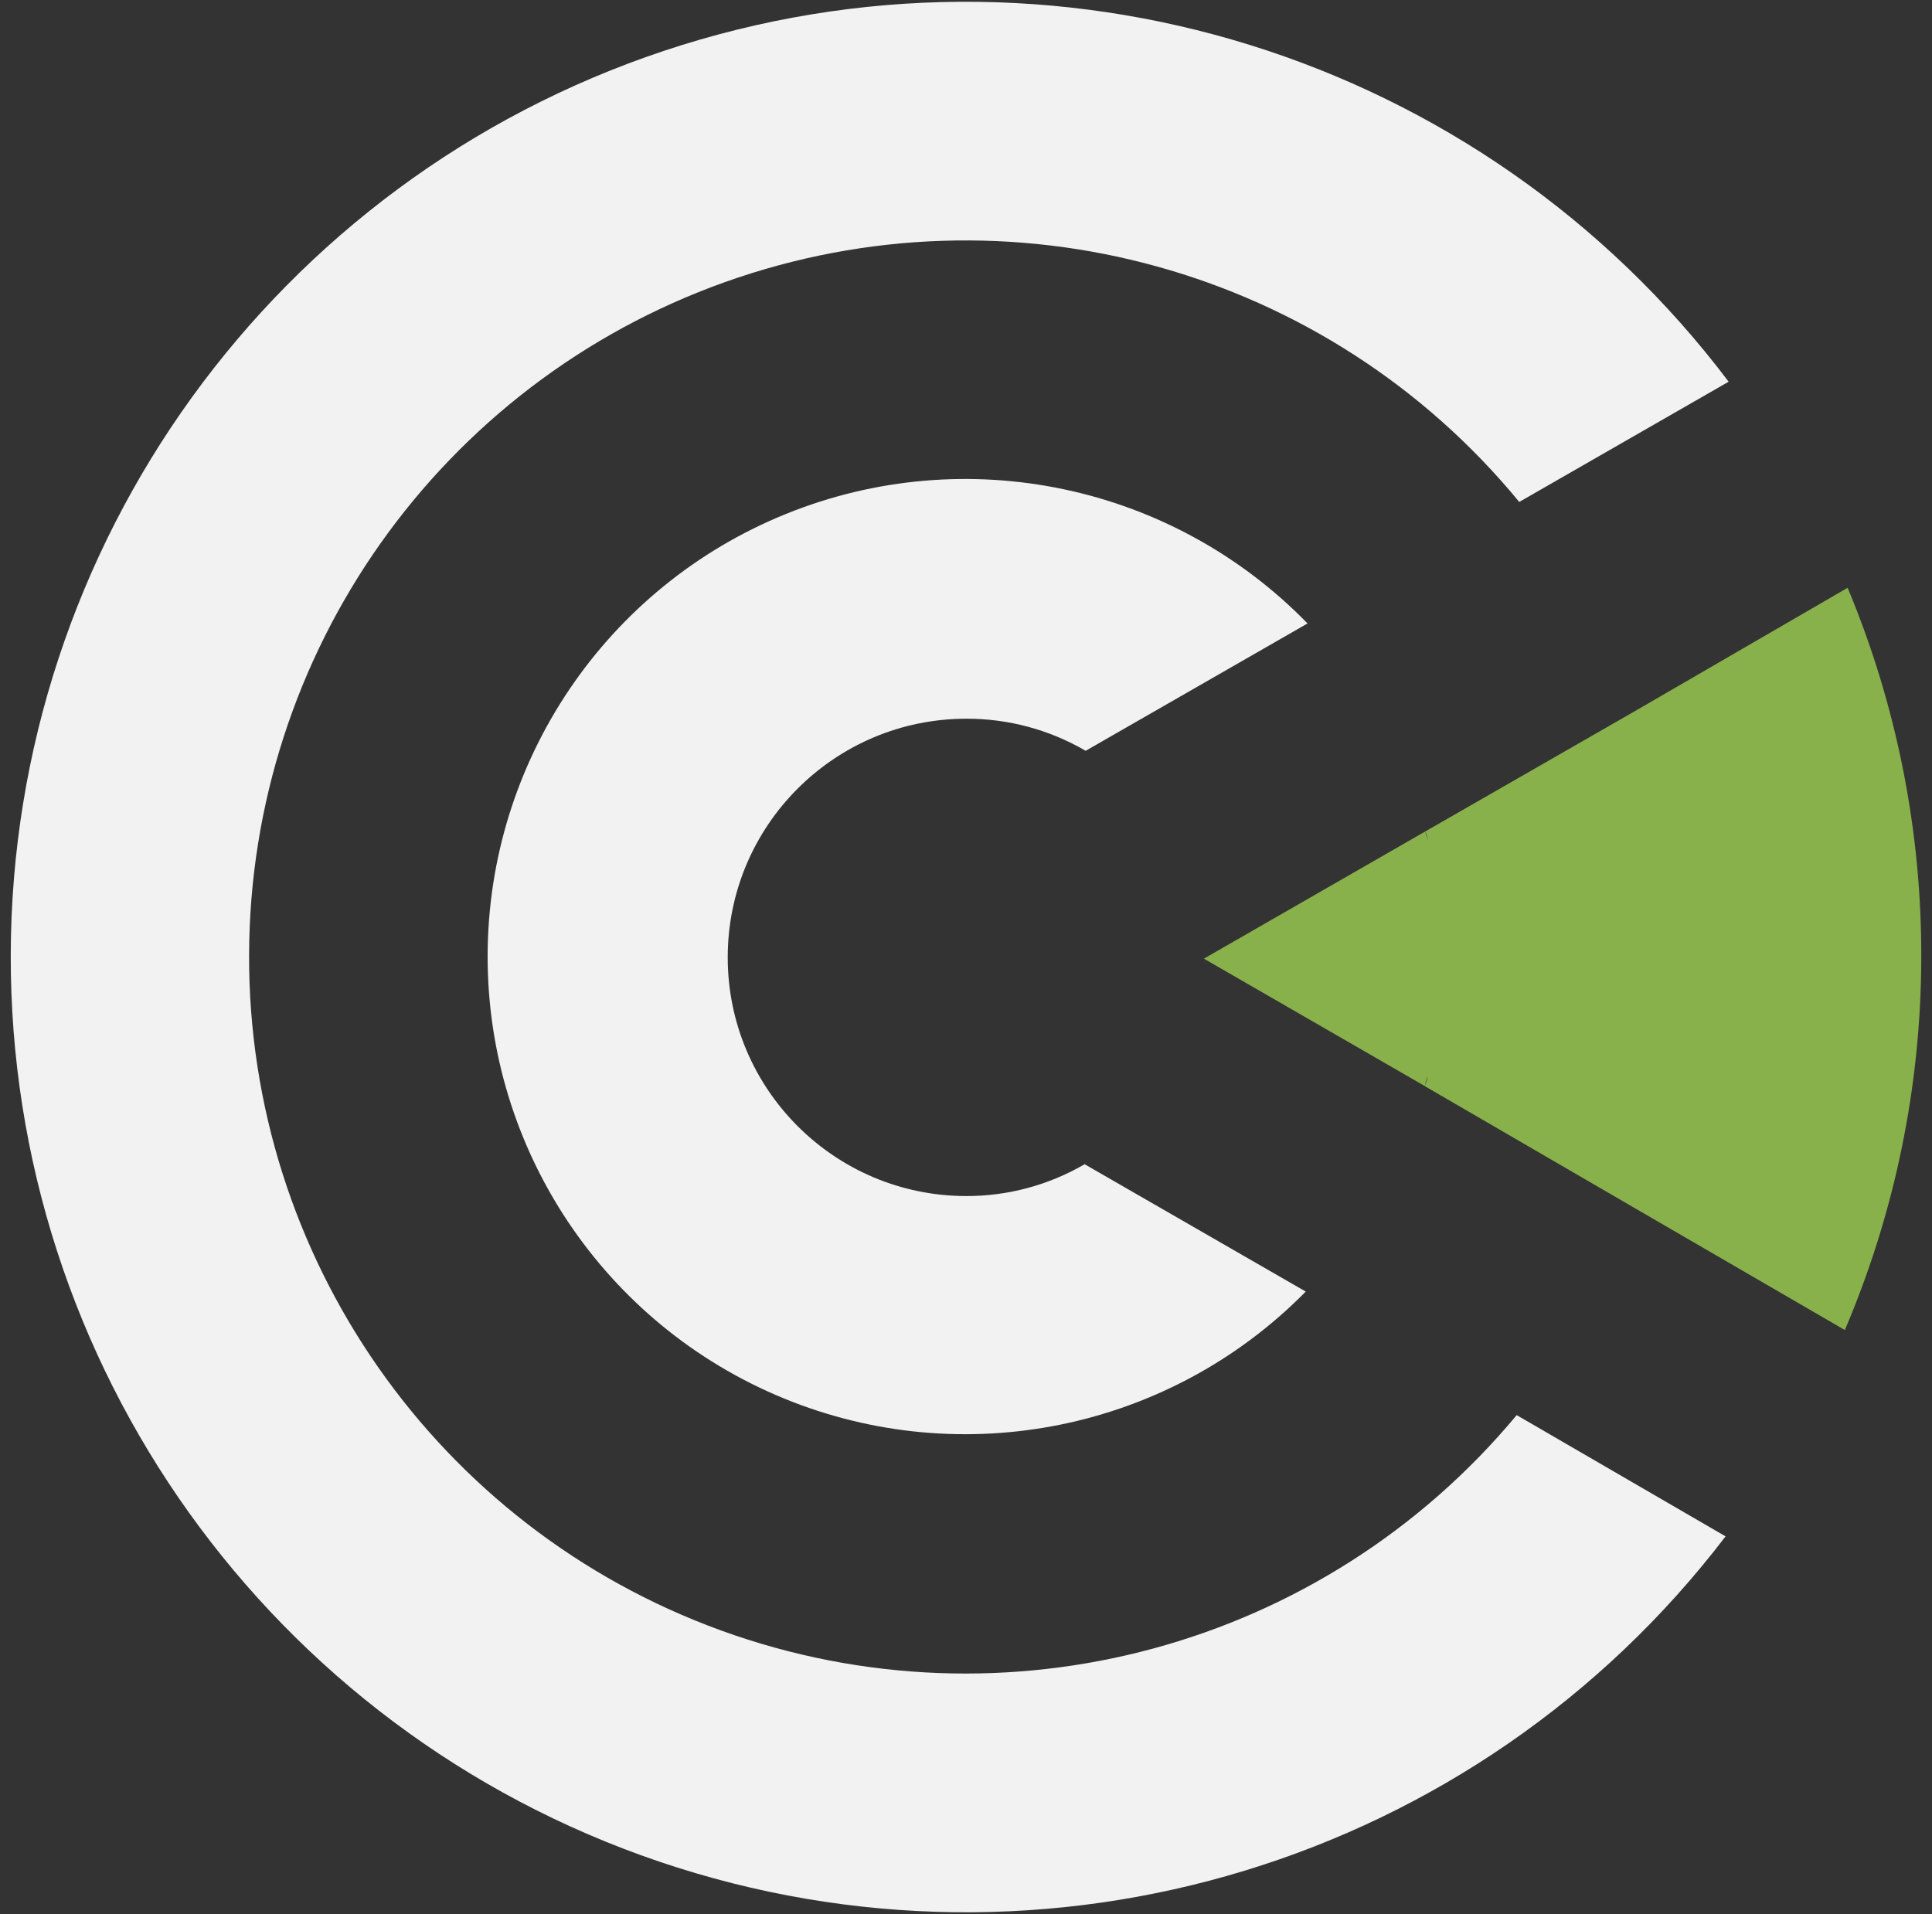 <svg width="109" height="108" viewBox="0 0 109 108" fill="none" xmlns="http://www.w3.org/2000/svg">
<rect x="0" y="0" width="109" height="108" fill="#333333" stroke="none"/>
<path fill-rule="evenodd" clip-rule="evenodd" d="M85.569 79.848L97.354 86.689C83.317 105.09 59.099 112.475 37.182 105.038C15.266 97.601 0.544 77.001 0.606 53.857C0.667 30.713 15.497 10.192 37.453 2.871C59.409 -4.45 83.587 3.063 97.527 21.538L85.713 28.322C74.885 15.152 56.958 10.19 40.898 15.919C24.839 21.647 14.1 36.835 14.053 53.885C14.005 70.936 24.659 86.183 40.686 92.001C56.713 97.819 74.668 92.957 85.569 79.848V79.848Z" fill="#F2F2F2"/>
<path fill-rule="evenodd" clip-rule="evenodd" d="M61.193 65.691L73.668 72.877C65.987 80.683 54.344 83.065 44.214 78.901C34.084 74.737 27.482 64.856 27.511 53.904C27.541 42.952 34.196 33.106 44.348 28.997C54.5 24.887 66.129 27.33 73.769 35.178L61.251 42.364C59.209 41.173 56.888 40.548 54.524 40.553C47.087 40.553 41.057 46.583 41.057 54.02C41.057 61.458 47.087 67.487 54.524 67.487C56.867 67.49 59.169 66.87 61.193 65.691V65.691Z" fill="#F2F2F2"/>
<path fill-rule="evenodd" clip-rule="evenodd" d="M108.394 54.15C108.366 61.334 106.9 68.439 104.082 75.047L92.297 68.206L80.396 61.293C80.396 61.106 80.497 60.919 80.54 60.732C80.54 60.919 80.439 61.106 80.382 61.279L67.921 54.092L80.425 46.906C80.425 47.093 80.526 47.265 80.569 47.467C80.531 47.277 80.483 47.09 80.425 46.906L92.369 40.05V40.05L104.24 33.166C107.017 39.811 108.43 46.947 108.394 54.15V54.15Z" fill="#88B14B"/>
</svg>
